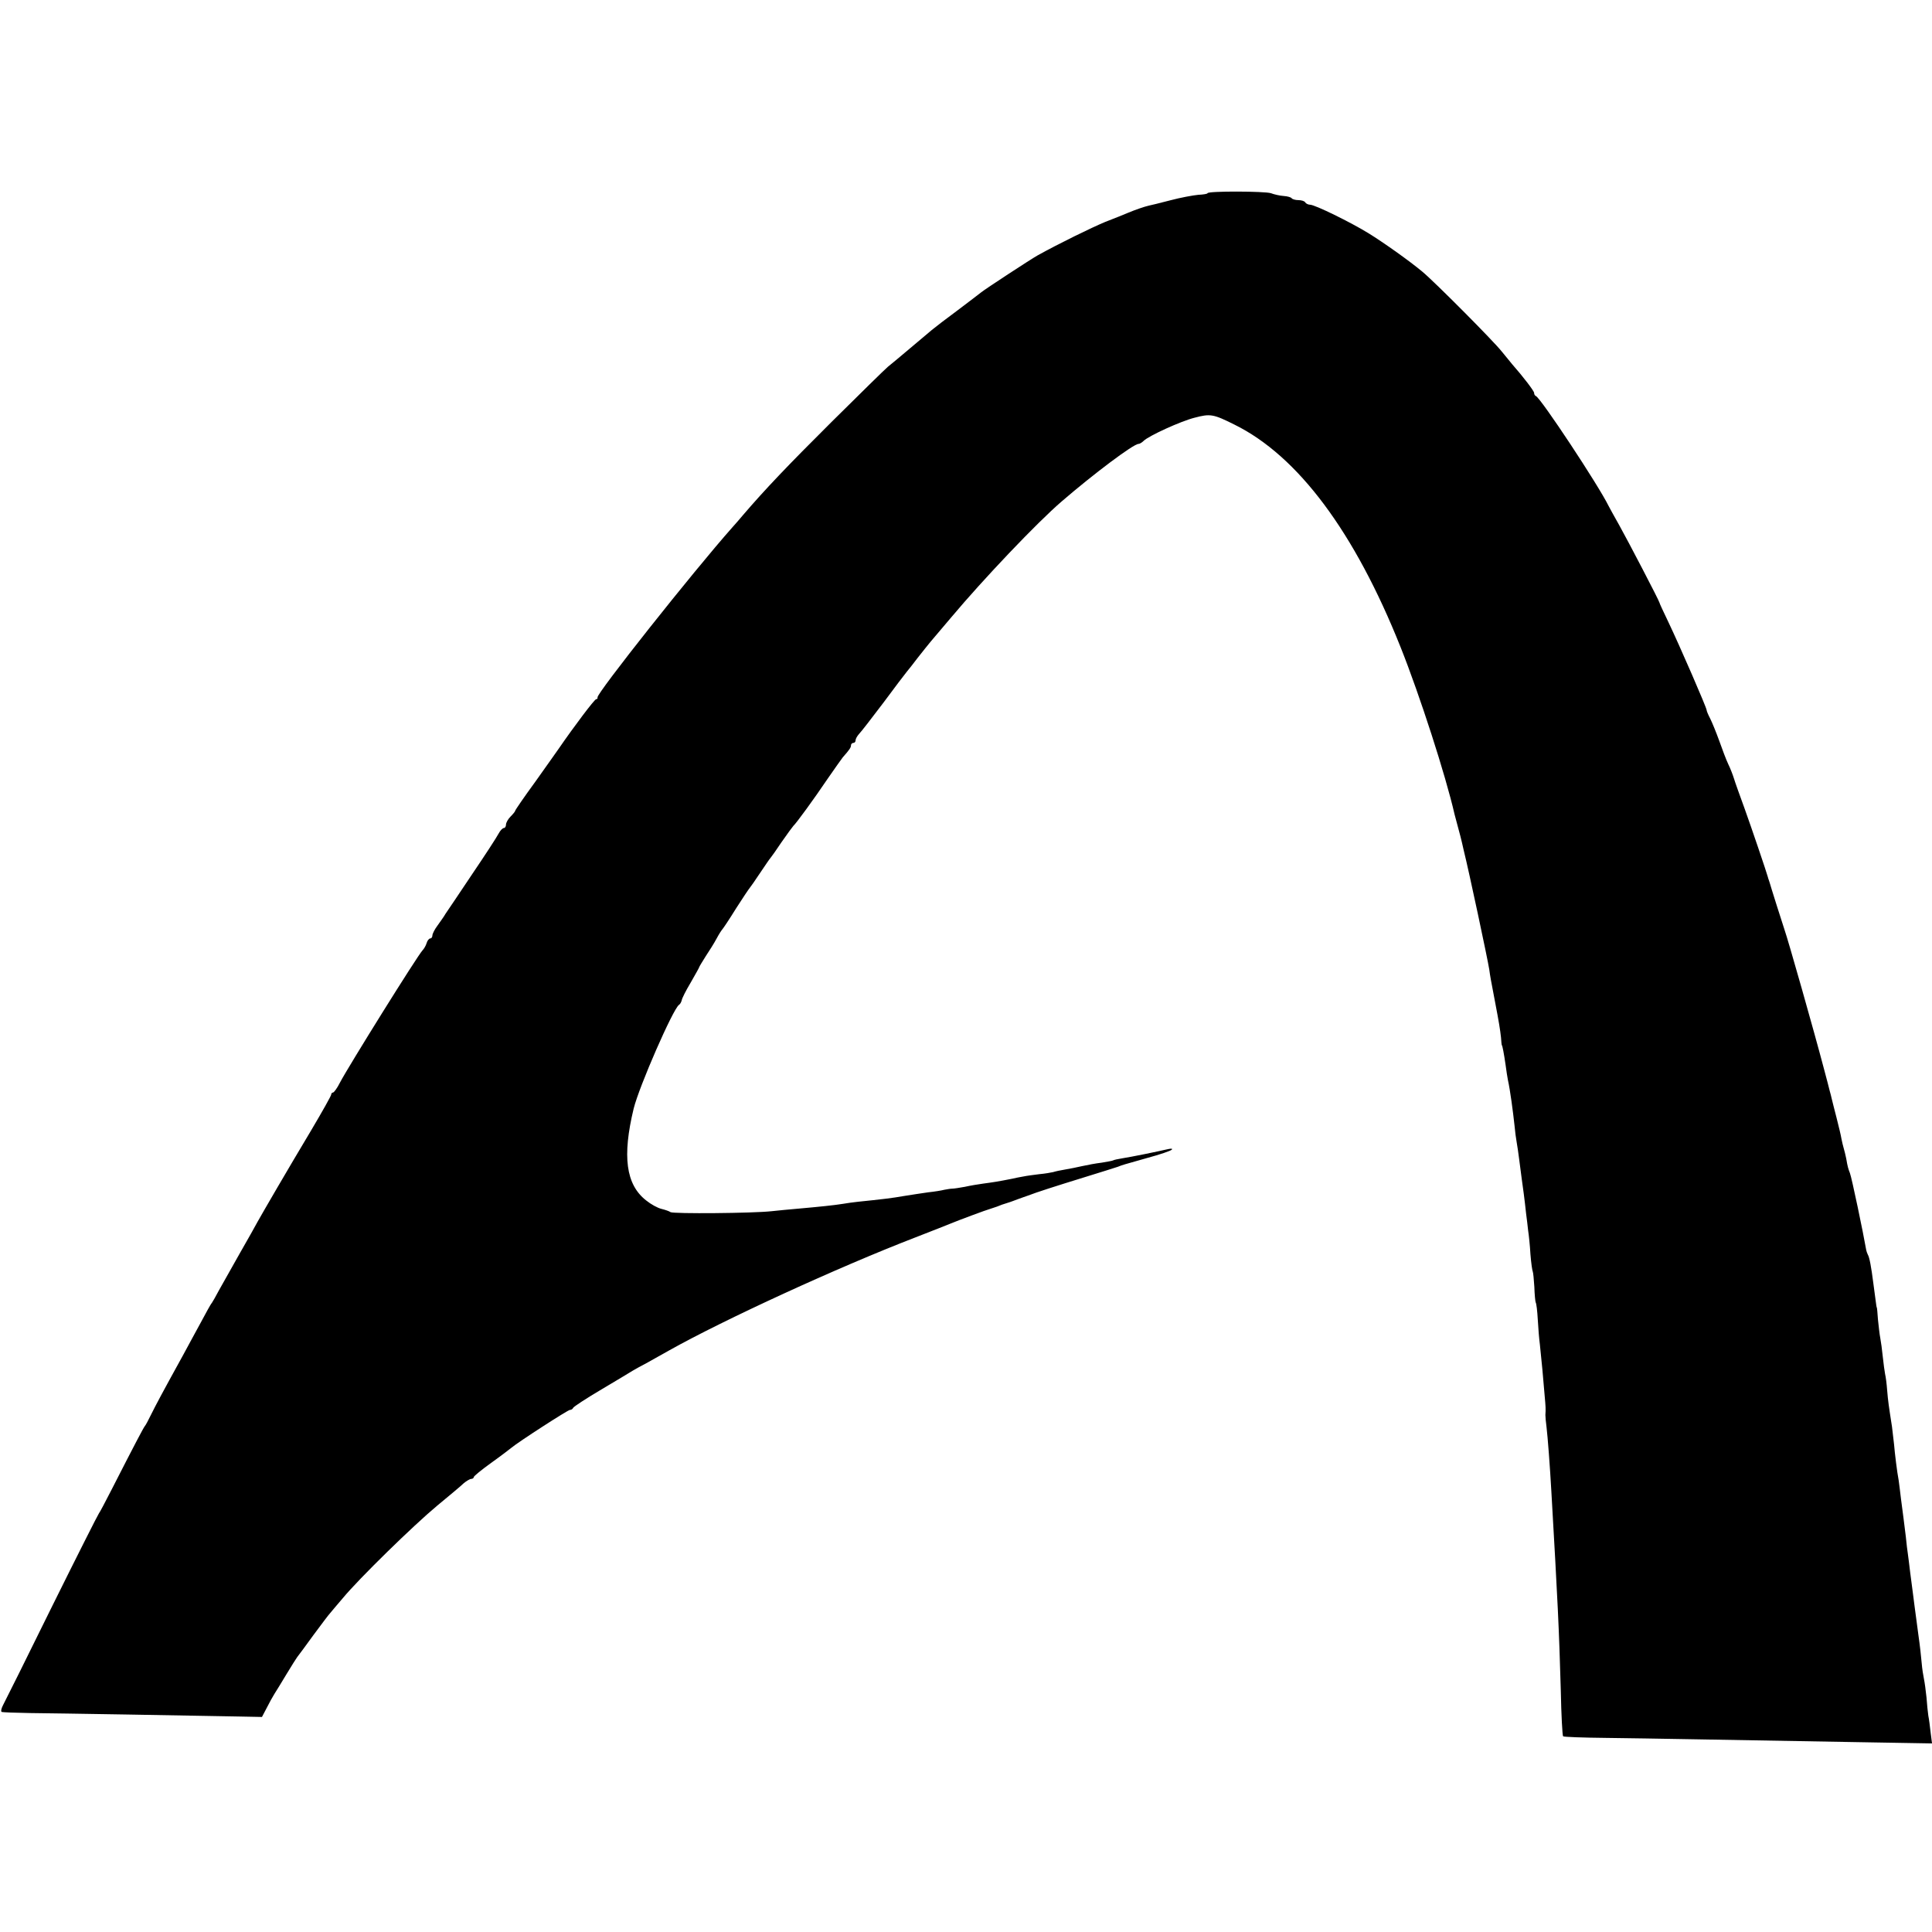 <?xml version="1.0" standalone="no"?>
<!DOCTYPE svg PUBLIC "-//W3C//DTD SVG 20010904//EN"
 "http://www.w3.org/TR/2001/REC-SVG-20010904/DTD/svg10.dtd">
<svg version="1.0" xmlns="http://www.w3.org/2000/svg"
 width="840pt" height="840pt" viewBox="0 0 840 840"
 preserveAspectRatio="xMidYMid meet">
<g transform="translate(0,840) scale(0.1,-0.1)"
fill="#000000" stroke="none">
<path d="M5250 7560 c0 -3 -18 -6 -40 -7 -22 -2 -77 -12 -122 -24 -46 -12 -87
-22 -93 -23 -18 -4 -59 -18 -90 -31 -16 -7 -61 -25 -100 -40 -60 -25 -201 -94
-293 -145 -32 -18 -229 -147 -246 -161 -6 -5 -52 -40 -101 -77 -50 -37 -101
-76 -114 -87 -13 -11 -56 -47 -95 -80 -39 -33 -82 -69 -96 -80 -13 -11 -123
-119 -245 -240 -190 -189 -289 -293 -385 -405 -12 -14 -32 -38 -46 -53 -172
-194 -591 -723 -586 -739 1 -5 -2 -8 -6 -8 -7 0 -96 -118 -162 -214 -8 -12
-54 -76 -102 -144 -49 -67 -88 -124 -88 -127 0 -3 -9 -14 -20 -25 -11 -11 -20
-27 -20 -35 0 -8 -4 -15 -9 -15 -6 0 -16 -11 -23 -24 -7 -14 -59 -94 -116
-178 -56 -84 -108 -161 -115 -171 -6 -11 -22 -33 -34 -50 -13 -17 -23 -37 -23
-44 0 -7 -4 -13 -9 -13 -5 0 -13 -9 -16 -20 -3 -11 -12 -26 -18 -32 -22 -23
-323 -506 -359 -575 -12 -24 -26 -43 -30 -43 -4 0 -8 -4 -8 -9 0 -5 -40 -76
-88 -157 -106 -177 -208 -353 -231 -394 -9 -17 -45 -81 -80 -142 -35 -62 -75
-133 -89 -158 -13 -25 -27 -49 -31 -55 -5 -5 -26 -44 -48 -85 -22 -41 -57
-104 -76 -140 -96 -174 -119 -218 -140 -260 -12 -25 -24 -47 -27 -50 -5 -5
-46 -83 -144 -275 -28 -55 -53 -102 -56 -105 -3 -3 -95 -185 -204 -405 -108
-220 -204 -412 -212 -427 -8 -15 -11 -28 -7 -31 5 -2 60 -4 123 -5 113 -1 708
-11 907 -15 l102 -2 21 40 c11 22 26 49 33 60 7 10 30 49 52 85 22 36 43 70
47 75 5 6 36 48 70 95 35 47 67 90 73 96 5 6 30 36 55 65 72 87 308 317 410
402 52 43 105 87 116 98 12 10 27 19 33 19 6 0 11 4 11 8 0 4 34 32 76 62 42
30 81 60 87 65 28 24 246 165 255 165 6 0 12 4 14 9 2 5 57 41 123 80 66 39
127 76 135 81 8 5 35 20 60 33 25 14 70 39 100 56 237 133 733 361 1070 491
74 29 144 56 155 61 26 11 157 60 170 63 6 2 19 6 30 10 11 5 31 12 45 16 14
4 34 12 45 16 11 4 22 8 25 9 3 1 12 4 20 7 39 15 117 40 240 78 74 23 142 44
150 47 20 8 20 8 130 39 52 14 99 30 104 35 6 5 -1 6 -15 3 -47 -11 -165 -35
-199 -40 -19 -3 -37 -7 -40 -9 -3 -2 -26 -6 -50 -10 -25 -3 -63 -10 -85 -15
-22 -5 -56 -12 -75 -15 -19 -3 -42 -8 -51 -11 -9 -2 -36 -7 -60 -9 -24 -3 -55
-7 -69 -10 -14 -2 -36 -7 -50 -10 -60 -12 -87 -16 -125 -21 -22 -3 -58 -9 -80
-14 -22 -4 -47 -8 -55 -8 -8 0 -24 -3 -35 -5 -11 -3 -42 -8 -70 -11 -27 -4
-75 -11 -105 -16 -50 -9 -102 -15 -200 -25 -19 -2 -48 -6 -65 -9 -36 -6 -105
-13 -195 -21 -36 -3 -87 -8 -115 -11 -79 -9 -429 -12 -440 -4 -5 4 -23 10 -39
14 -17 4 -46 20 -67 37 -88 69 -104 192 -54 399 24 97 171 433 197 451 5 3 10
12 12 20 1 8 18 42 39 77 20 35 37 65 37 67 0 2 13 23 28 47 16 24 38 59 48
78 10 19 22 37 25 40 3 3 30 43 59 90 30 47 57 87 60 90 3 3 23 32 45 65 22
33 42 62 45 65 3 3 25 34 49 70 25 36 48 67 51 70 10 8 89 116 149 205 30 44
60 85 65 92 30 34 36 43 36 53 0 5 5 10 10 10 6 0 10 5 10 12 0 6 7 18 15 27
9 9 56 70 106 136 49 66 95 127 102 135 7 8 28 35 47 60 19 25 45 56 56 70 12
14 52 61 89 105 141 168 374 413 481 505 138 119 312 250 334 250 5 0 15 6 22
13 22 22 162 86 222 101 68 18 81 16 173 -30 276 -136 523 -467 723 -969 83
-208 196 -558 234 -725 2 -8 9 -35 16 -60 7 -25 14 -53 16 -62 2 -10 6 -26 8
-35 23 -92 104 -473 111 -518 4 -30 7 -46 25 -140 18 -94 22 -120 26 -155 1
-19 3 -35 4 -35 2 0 9 -36 16 -85 3 -25 8 -54 10 -65 10 -45 22 -136 29 -200
2 -23 6 -54 9 -70 3 -17 8 -50 11 -75 10 -74 13 -103 20 -150 3 -25 8 -63 10
-85 3 -22 7 -56 9 -75 3 -19 8 -66 10 -103 3 -38 8 -72 10 -75 2 -4 5 -34 7
-67 1 -33 4 -64 6 -68 3 -4 7 -38 9 -75 2 -37 6 -85 9 -107 2 -22 7 -71 11
-110 3 -38 8 -90 10 -115 4 -44 5 -57 3 -82 0 -7 2 -31 5 -53 5 -41 15 -172
21 -280 28 -487 33 -586 41 -865 2 -107 7 -196 10 -199 2 -3 86 -6 187 -7 178
-2 542 -9 1125 -19 l292 -5 -6 47 c-3 27 -7 59 -10 73 -2 14 -6 50 -8 80 -3
30 -8 66 -11 80 -3 14 -8 45 -10 70 -2 25 -8 79 -14 120 -5 41 -13 95 -16 120
-3 25 -7 56 -9 70 -2 14 -7 51 -11 84 -4 32 -8 68 -10 80 -2 11 -6 46 -9 76
-4 30 -8 66 -10 80 -2 14 -7 51 -11 84 -4 32 -8 68 -10 80 -7 36 -17 119 -20
156 -2 19 -6 54 -9 77 -14 90 -17 110 -21 158 -2 28 -6 59 -9 71 -2 11 -7 45
-10 75 -3 30 -8 67 -11 82 -3 15 -7 51 -10 80 -2 29 -4 52 -5 52 -1 0 -3 14
-5 30 -2 17 -7 50 -10 75 -9 71 -17 114 -24 125 -3 6 -6 15 -7 20 -13 75 -63
315 -71 335 -7 18 -10 27 -16 63 -3 15 -8 35 -11 45 -3 9 -7 28 -10 42 -2 14
-12 54 -21 90 -9 36 -19 73 -21 83 -2 9 -6 25 -9 35 -2 9 -13 51 -24 92 -45
171 -157 565 -173 610 -6 17 -61 191 -64 203 -1 4 -3 9 -4 12 -1 3 -3 8 -4 13
-6 22 -70 211 -101 297 -20 55 -41 113 -46 130 -5 16 -16 45 -25 63 -9 19 -26
64 -39 101 -13 36 -31 80 -39 96 -9 17 -16 34 -16 38 0 10 -115 275 -166 382
-21 44 -39 82 -39 85 -2 10 -136 267 -174 335 -22 39 -43 77 -47 85 -44 90
-294 468 -316 478 -5 2 -8 8 -8 14 0 8 -49 72 -95 124 -5 7 -26 31 -45 55 -36
46 -295 306 -346 348 -55 46 -169 127 -234 167 -78 48 -233 124 -254 124 -8 0
-18 5 -21 10 -3 6 -17 10 -30 10 -13 0 -26 4 -29 8 -2 4 -18 9 -35 10 -17 1
-42 7 -55 12 -26 9 -276 10 -276 0z"/>
</g>
</svg>

